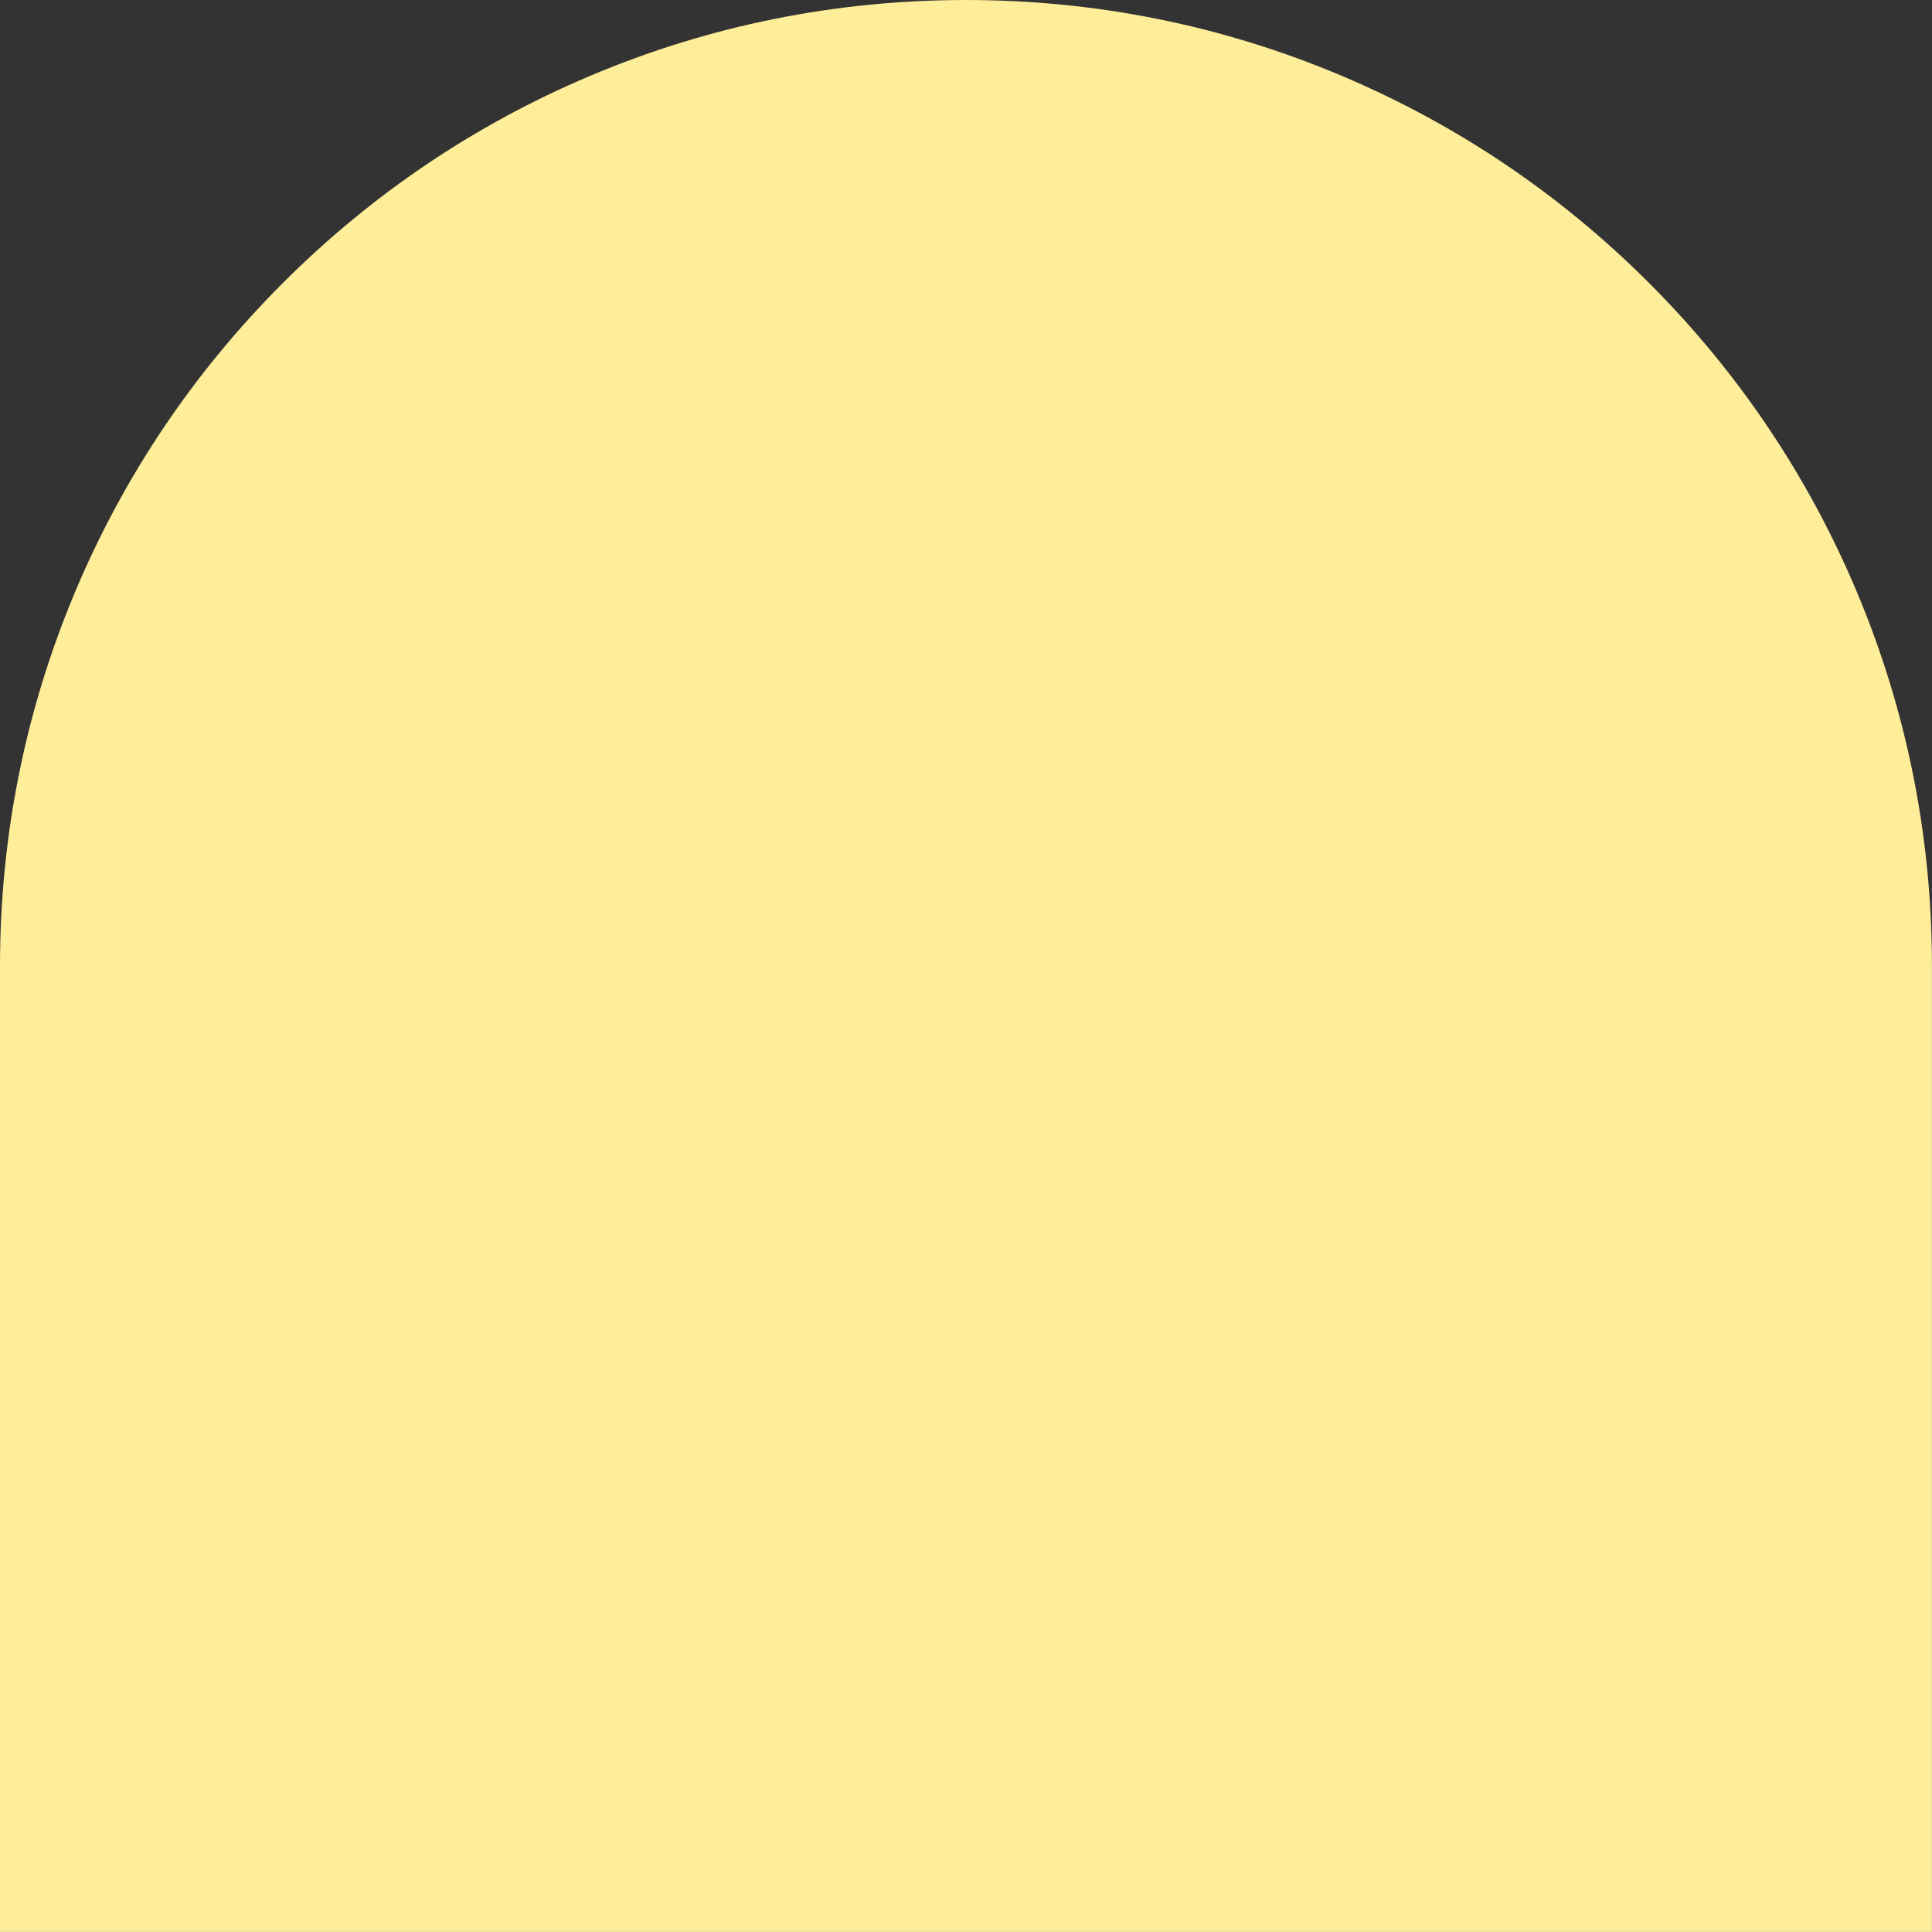 <?xml version="1.0" encoding="UTF-8" standalone="no"?><svg xmlns="http://www.w3.org/2000/svg" xmlns:xlink="http://www.w3.org/1999/xlink" fill="#feed99" height="1485.7" preserveAspectRatio="xMidYMid meet" version="1" viewBox="0.0 0.0 1485.7 1485.7" width="1485.7" zoomAndPan="magnify"><rect x="0.0" y="0.0" width="1485.7" height="1485.7" fill="#333333" stroke="none"/><g id="change1_1"><path d="M1485.658,742.829v742.83H0V742.829c0-100.28,19.641-197.562,58.376-289.144 c37.414-88.456,90.974-167.896,159.193-236.115 c68.219-68.219,147.66-121.779,236.116-159.193C545.267,19.641,642.549,0,742.829,0 s197.562,19.641,289.144,58.376c88.456,37.414,167.896,90.974,236.116,159.193 c68.219,68.219,121.779,147.659,159.192,236.115 C1466.018,545.267,1485.658,642.549,1485.658,742.829z"/></g></svg>